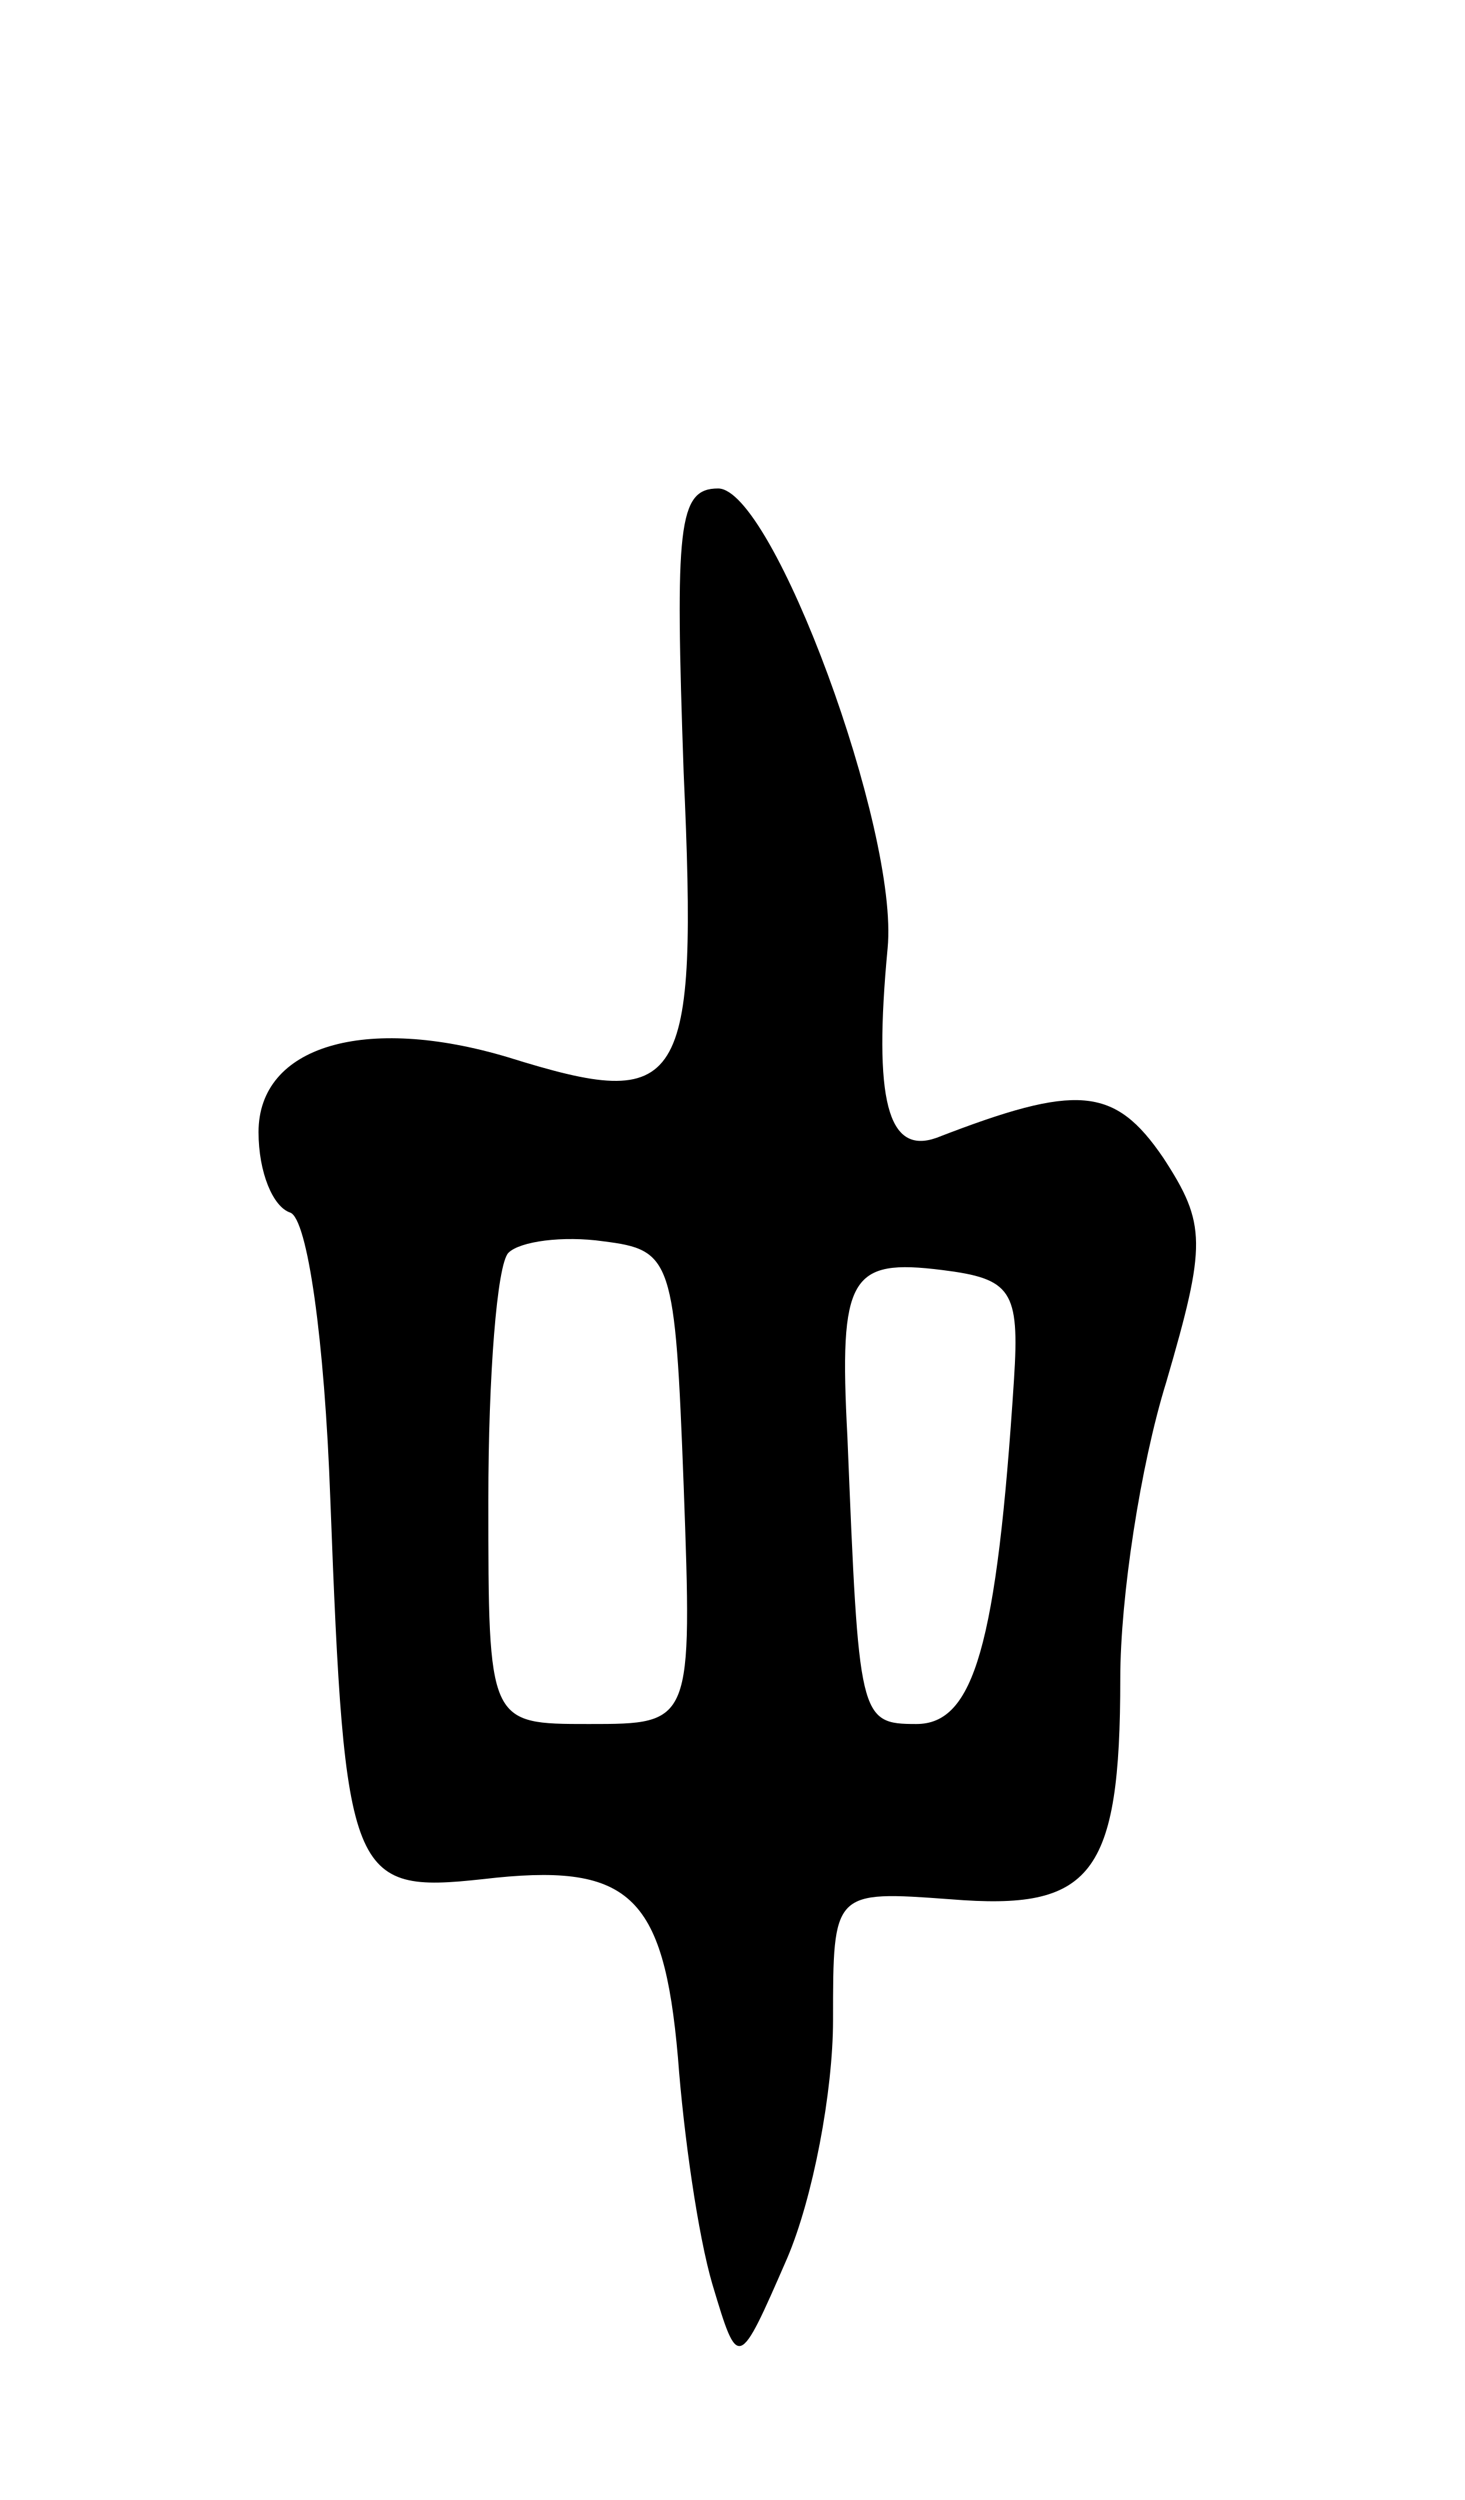 <svg version="1.0" xmlns="http://www.w3.org/2000/svg" width="51" height="87" viewBox="0 0 51 87" ><g transform="translate(0,87) scale(0.1,-0.1)" ><path d="M238 601 c5 -111 0 -118 -61 -99 -50 15 -87 4 -87 -26 0 -14 5 -26 11 -28 6 -2 12 -44 14 -100 5 -132 7 -137 53 -132 51 6 63 -5 68 -62 2 -27 7 -62 12 -79 9 -30 9 -30 26 9 9 21 16 58 16 83 0 45 0 45 41 42 49 -4 59 8 59 77 0 28 7 74 16 103 14 48 14 55 -1 78 -17 25 -30 26 -79 7 -17 -6 -22 13 -17 66 4 41 -40 160 -59 160 -14 0 -15 -13 -12 -99z m0 -248 c3 -83 3 -83 -33 -83 -35 0 -35 0 -35 78 0 43 3 82 7 86 4 4 19 6 33 4 24 -3 25 -6 28 -85z m115 37 c-6 -93 -14 -120 -34 -120 -20 0 -20 2 -24 100 -3 56 1 62 33 58 24 -3 27 -7 25 -38z"/></g></svg> 
